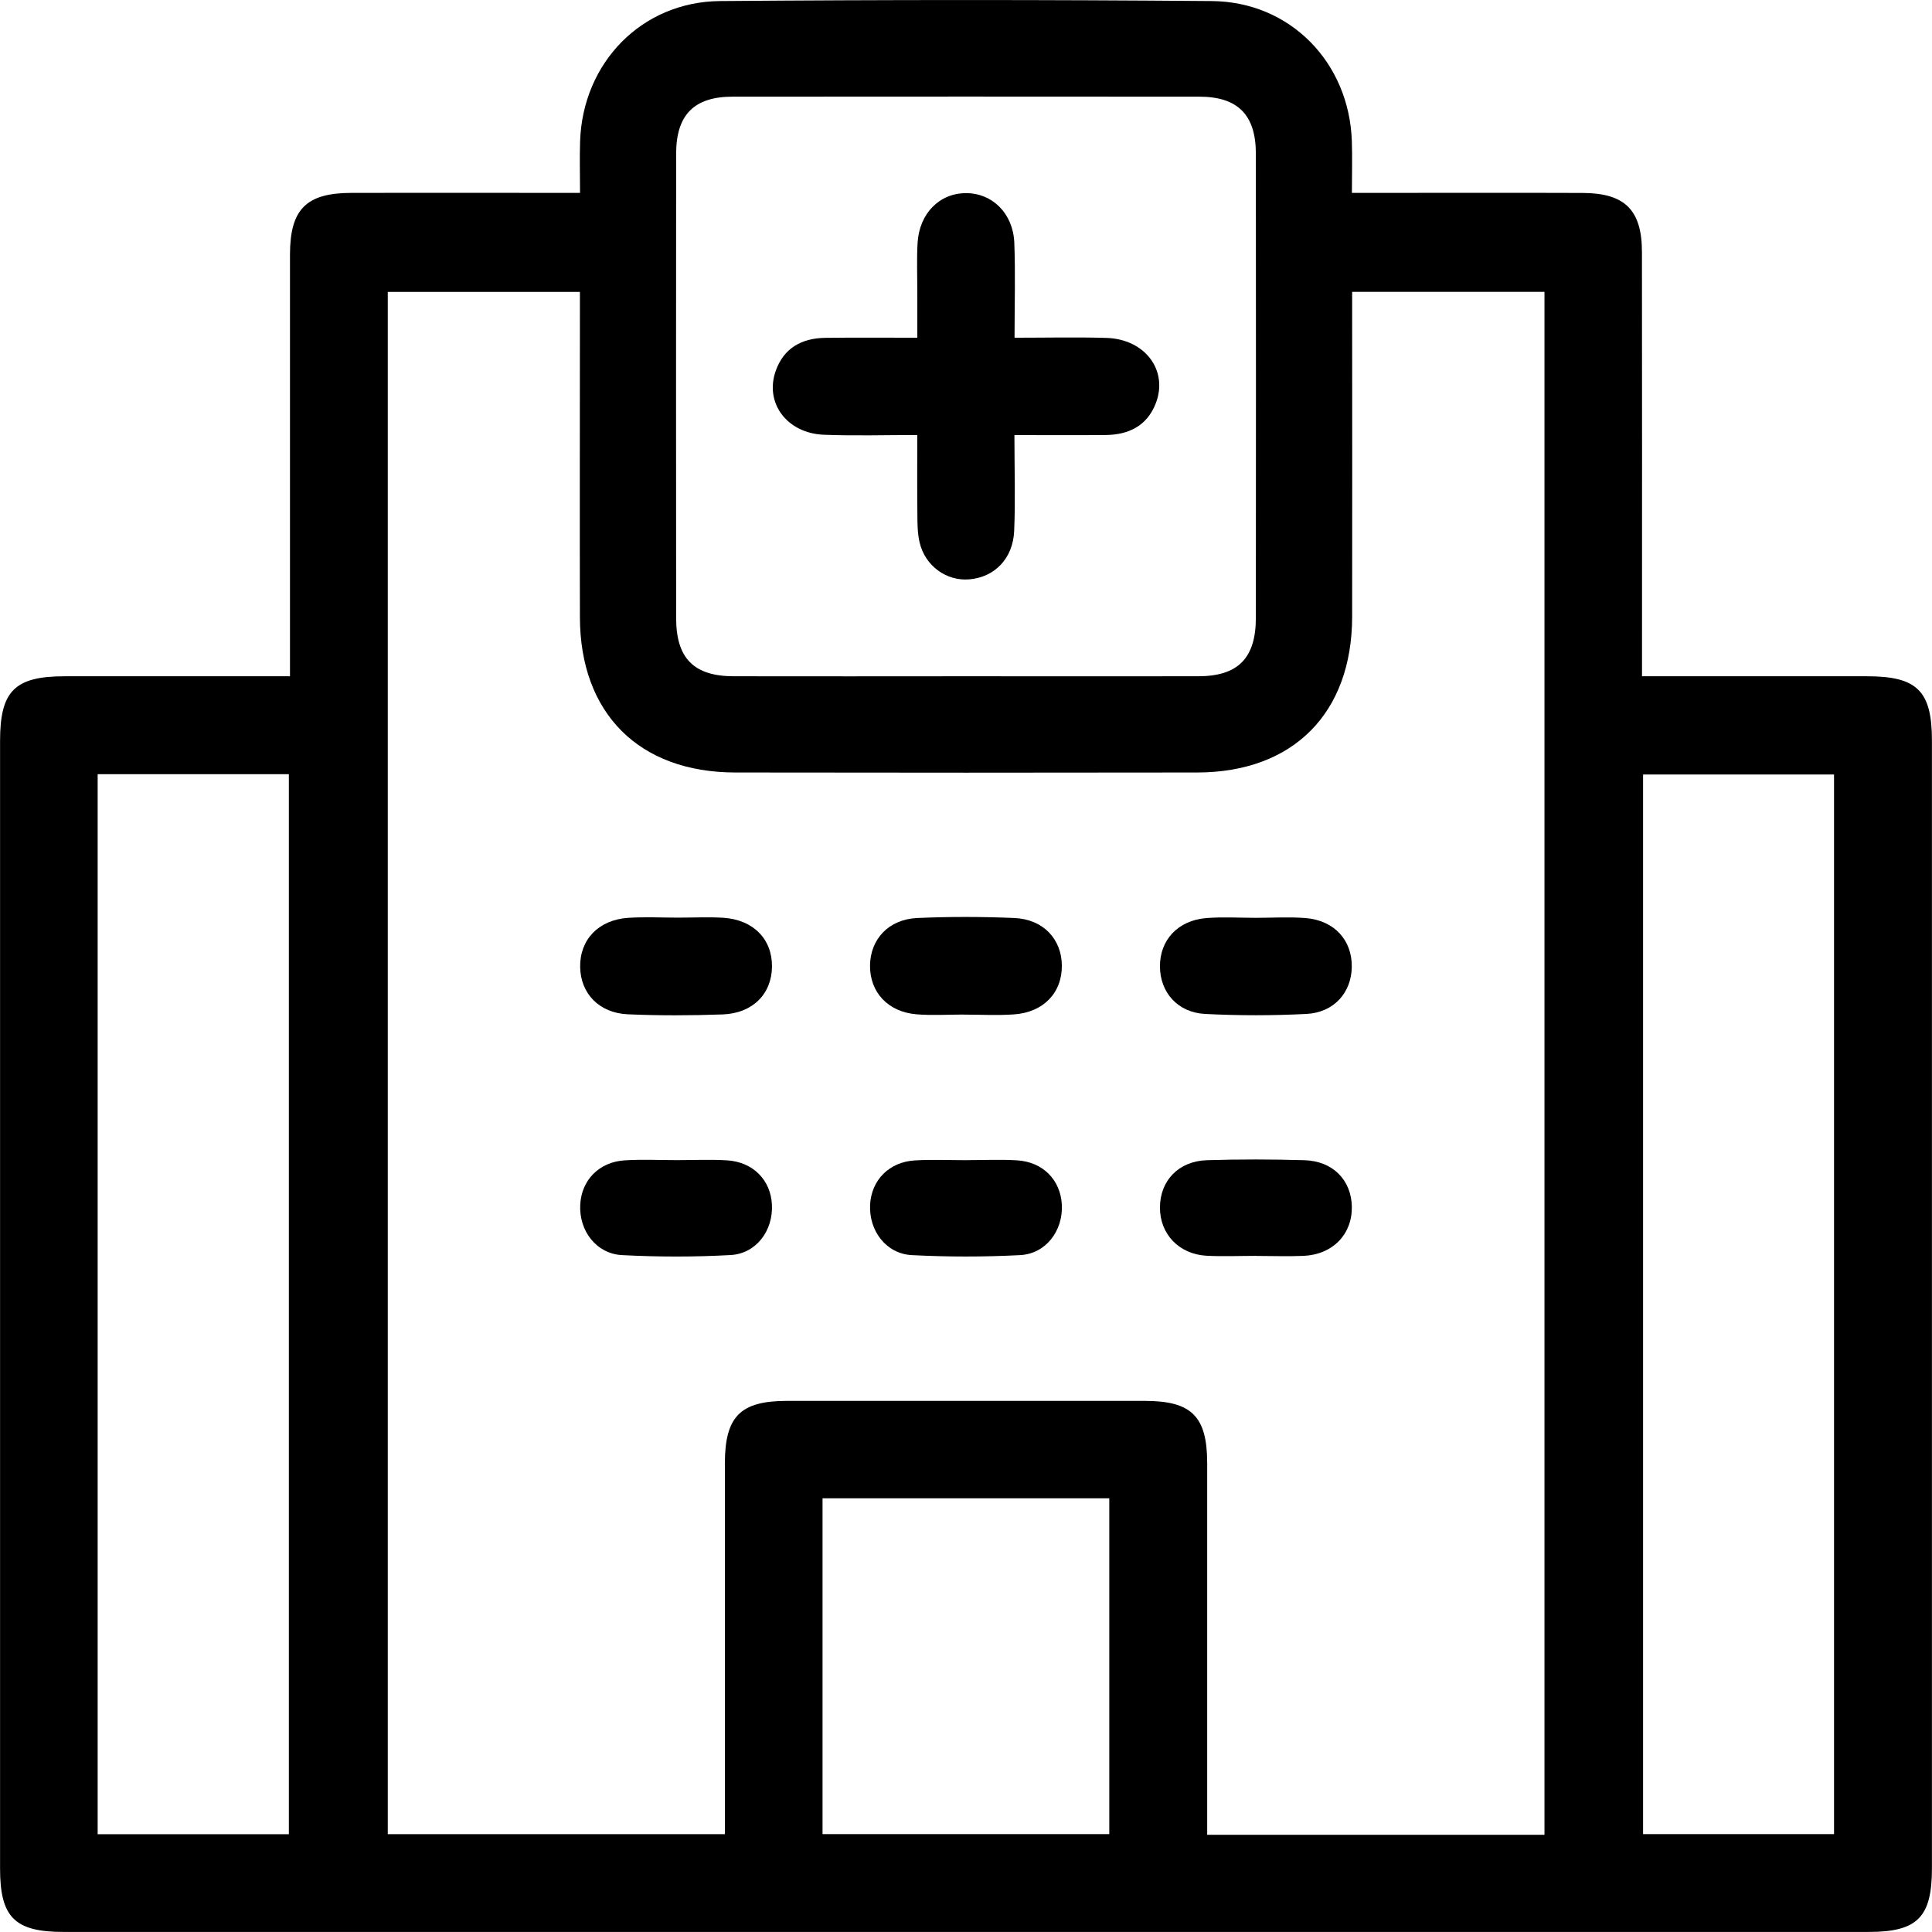 <?xml version="1.0" encoding="UTF-8"?>
<svg xmlns="http://www.w3.org/2000/svg" width="31" height="31" viewBox="0 0 31 31" fill="none">
  <g clip-path="url(#clip0_179_1903)">
    <path d="M26.348 10.851C27.584 10.851 28.77 10.851 29.956 10.851C30.762 10.851 30.999 11.085 30.999 11.884C30.999 17.916 30.999 23.947 30.999 29.979C30.999 30.764 30.766 30.999 29.984 30.999C20.329 30.999 10.675 30.999 1.02 30.999C0.236 30.999 0.001 30.765 0.001 29.983C0.001 23.951 0.001 17.92 0.001 11.888C0.001 11.085 0.237 10.851 1.042 10.851C2.228 10.851 3.414 10.851 4.653 10.851C4.653 10.689 4.653 10.549 4.653 10.408C4.653 8.301 4.653 6.193 4.653 4.086C4.653 3.358 4.913 3.097 5.635 3.095C6.714 3.092 7.791 3.095 8.869 3.095C9 3.095 9.13 3.095 9.307 3.095C9.307 2.793 9.299 2.529 9.308 2.267C9.35 1.007 10.296 0.027 11.555 0.017C14.184 -0.005 16.813 -0.005 19.441 0.017C20.702 0.026 21.648 1.002 21.691 2.263C21.7 2.526 21.692 2.79 21.692 3.095C21.868 3.095 21.997 3.095 22.127 3.095C23.217 3.095 24.307 3.092 25.397 3.096C26.073 3.099 26.346 3.37 26.346 4.047C26.349 6.154 26.347 8.262 26.347 10.369C26.347 10.513 26.347 10.656 26.347 10.852L26.348 10.851ZM24.782 29.441V4.683H21.696C21.696 4.839 21.696 4.97 21.696 5.101C21.696 6.7 21.699 8.299 21.696 9.897C21.693 11.444 20.75 12.393 19.21 12.395C16.739 12.399 14.268 12.399 11.797 12.395C10.254 12.393 9.308 11.447 9.305 9.904C9.301 8.294 9.305 6.682 9.305 5.072C9.305 4.944 9.305 4.815 9.305 4.684H6.222V29.43H11.631C11.631 29.272 11.631 29.141 11.631 29.01C11.631 27.169 11.631 25.328 11.631 23.487C11.631 22.727 11.878 22.479 12.627 22.478C14.541 22.478 16.454 22.478 18.369 22.478C19.121 22.478 19.37 22.727 19.37 23.48C19.371 25.333 19.37 27.186 19.37 29.039C19.37 29.168 19.37 29.297 19.37 29.44H24.782V29.441ZM15.482 10.851C16.729 10.851 17.977 10.853 19.224 10.851C19.864 10.851 20.15 10.562 20.151 9.915C20.153 7.433 20.153 4.95 20.151 2.468C20.151 1.843 19.862 1.551 19.241 1.551C16.747 1.549 14.252 1.549 11.756 1.551C11.136 1.551 10.849 1.843 10.849 2.469C10.847 4.951 10.847 7.434 10.849 9.916C10.849 10.563 11.133 10.851 11.776 10.851C13.011 10.854 14.246 10.851 15.482 10.851ZM4.635 12.422H1.567V29.431H4.635V12.422ZM26.364 29.429H29.428V12.427H26.364V29.429ZM13.198 24.041V29.429H17.799V24.041H13.198Z" fill="black"></path>
    <path d="M10.88 14.724C11.121 14.724 11.364 14.712 11.605 14.726C12.086 14.757 12.389 15.067 12.387 15.506C12.385 15.945 12.08 16.259 11.596 16.277C11.089 16.295 10.58 16.297 10.073 16.275C9.611 16.254 9.315 15.939 9.309 15.516C9.302 15.076 9.605 14.758 10.082 14.727C10.347 14.71 10.614 14.724 10.88 14.724Z" fill="black"></path>
    <path d="M15.466 16.279C15.212 16.279 14.956 16.296 14.705 16.275C14.248 16.237 13.958 15.922 13.96 15.496C13.963 15.072 14.257 14.751 14.717 14.73C15.236 14.707 15.757 14.708 16.276 14.73C16.738 14.75 17.033 15.066 17.038 15.49C17.043 15.93 16.741 16.247 16.263 16.277C15.998 16.295 15.731 16.28 15.465 16.28V16.279H15.466Z" fill="black"></path>
    <path d="M20.154 14.727C20.419 14.727 20.687 14.71 20.951 14.731C21.409 14.769 21.696 15.085 21.69 15.514C21.685 15.925 21.406 16.246 20.964 16.269C20.421 16.297 19.875 16.297 19.333 16.269C18.893 16.245 18.615 15.921 18.612 15.51C18.609 15.084 18.899 14.768 19.356 14.731C19.62 14.71 19.887 14.727 20.154 14.727Z" fill="black"></path>
    <path d="M10.863 18.615C11.129 18.615 11.396 18.602 11.661 18.618C12.08 18.642 12.367 18.932 12.386 19.33C12.407 19.746 12.134 20.116 11.721 20.138C11.143 20.17 10.56 20.169 9.982 20.139C9.569 20.118 9.291 19.751 9.31 19.336C9.327 18.937 9.613 18.642 10.029 18.618C10.306 18.601 10.585 18.615 10.863 18.615Z" fill="black"></path>
    <path d="M15.518 18.615C15.784 18.615 16.051 18.602 16.316 18.618C16.735 18.642 17.019 18.935 17.038 19.334C17.057 19.749 16.782 20.117 16.369 20.139C15.79 20.169 15.208 20.169 14.629 20.139C14.217 20.117 13.942 19.748 13.961 19.333C13.981 18.935 14.267 18.642 14.685 18.619C14.962 18.603 15.241 18.616 15.518 18.616V18.615Z" fill="black"></path>
    <path d="M20.156 20.151C19.89 20.151 19.623 20.163 19.358 20.149C18.916 20.124 18.61 19.799 18.612 19.374C18.614 18.943 18.912 18.63 19.367 18.616C19.887 18.6 20.407 18.601 20.926 18.616C21.386 18.628 21.684 18.935 21.691 19.364C21.697 19.806 21.385 20.129 20.918 20.151C20.665 20.162 20.411 20.152 20.156 20.152V20.151Z" fill="black"></path>
    <path d="M16.277 6.981C16.277 7.531 16.294 8.026 16.273 8.519C16.254 8.963 15.959 9.261 15.555 9.296C15.185 9.328 14.842 9.079 14.755 8.701C14.723 8.562 14.72 8.414 14.72 8.269C14.715 7.86 14.718 7.45 14.718 6.98C14.205 6.98 13.714 6.995 13.225 6.976C12.626 6.955 12.262 6.463 12.449 5.945C12.581 5.58 12.868 5.427 13.239 5.421C13.71 5.415 14.182 5.419 14.719 5.419C14.719 5.168 14.719 4.932 14.719 4.697C14.719 4.431 14.708 4.164 14.723 3.899C14.751 3.426 15.072 3.101 15.497 3.099C15.92 3.097 16.255 3.422 16.275 3.893C16.294 4.386 16.279 4.88 16.279 5.419C16.796 5.419 17.275 5.408 17.755 5.422C18.374 5.442 18.749 5.944 18.545 6.472C18.405 6.833 18.112 6.976 17.742 6.98C17.273 6.985 16.803 6.981 16.277 6.981Z" fill="black"></path>
  </g>
  <defs>
    <clipPath id="clip0_179_1903">
      <rect width="31" height="31" fill="white"></rect>
    </clipPath>
  </defs>
</svg>
